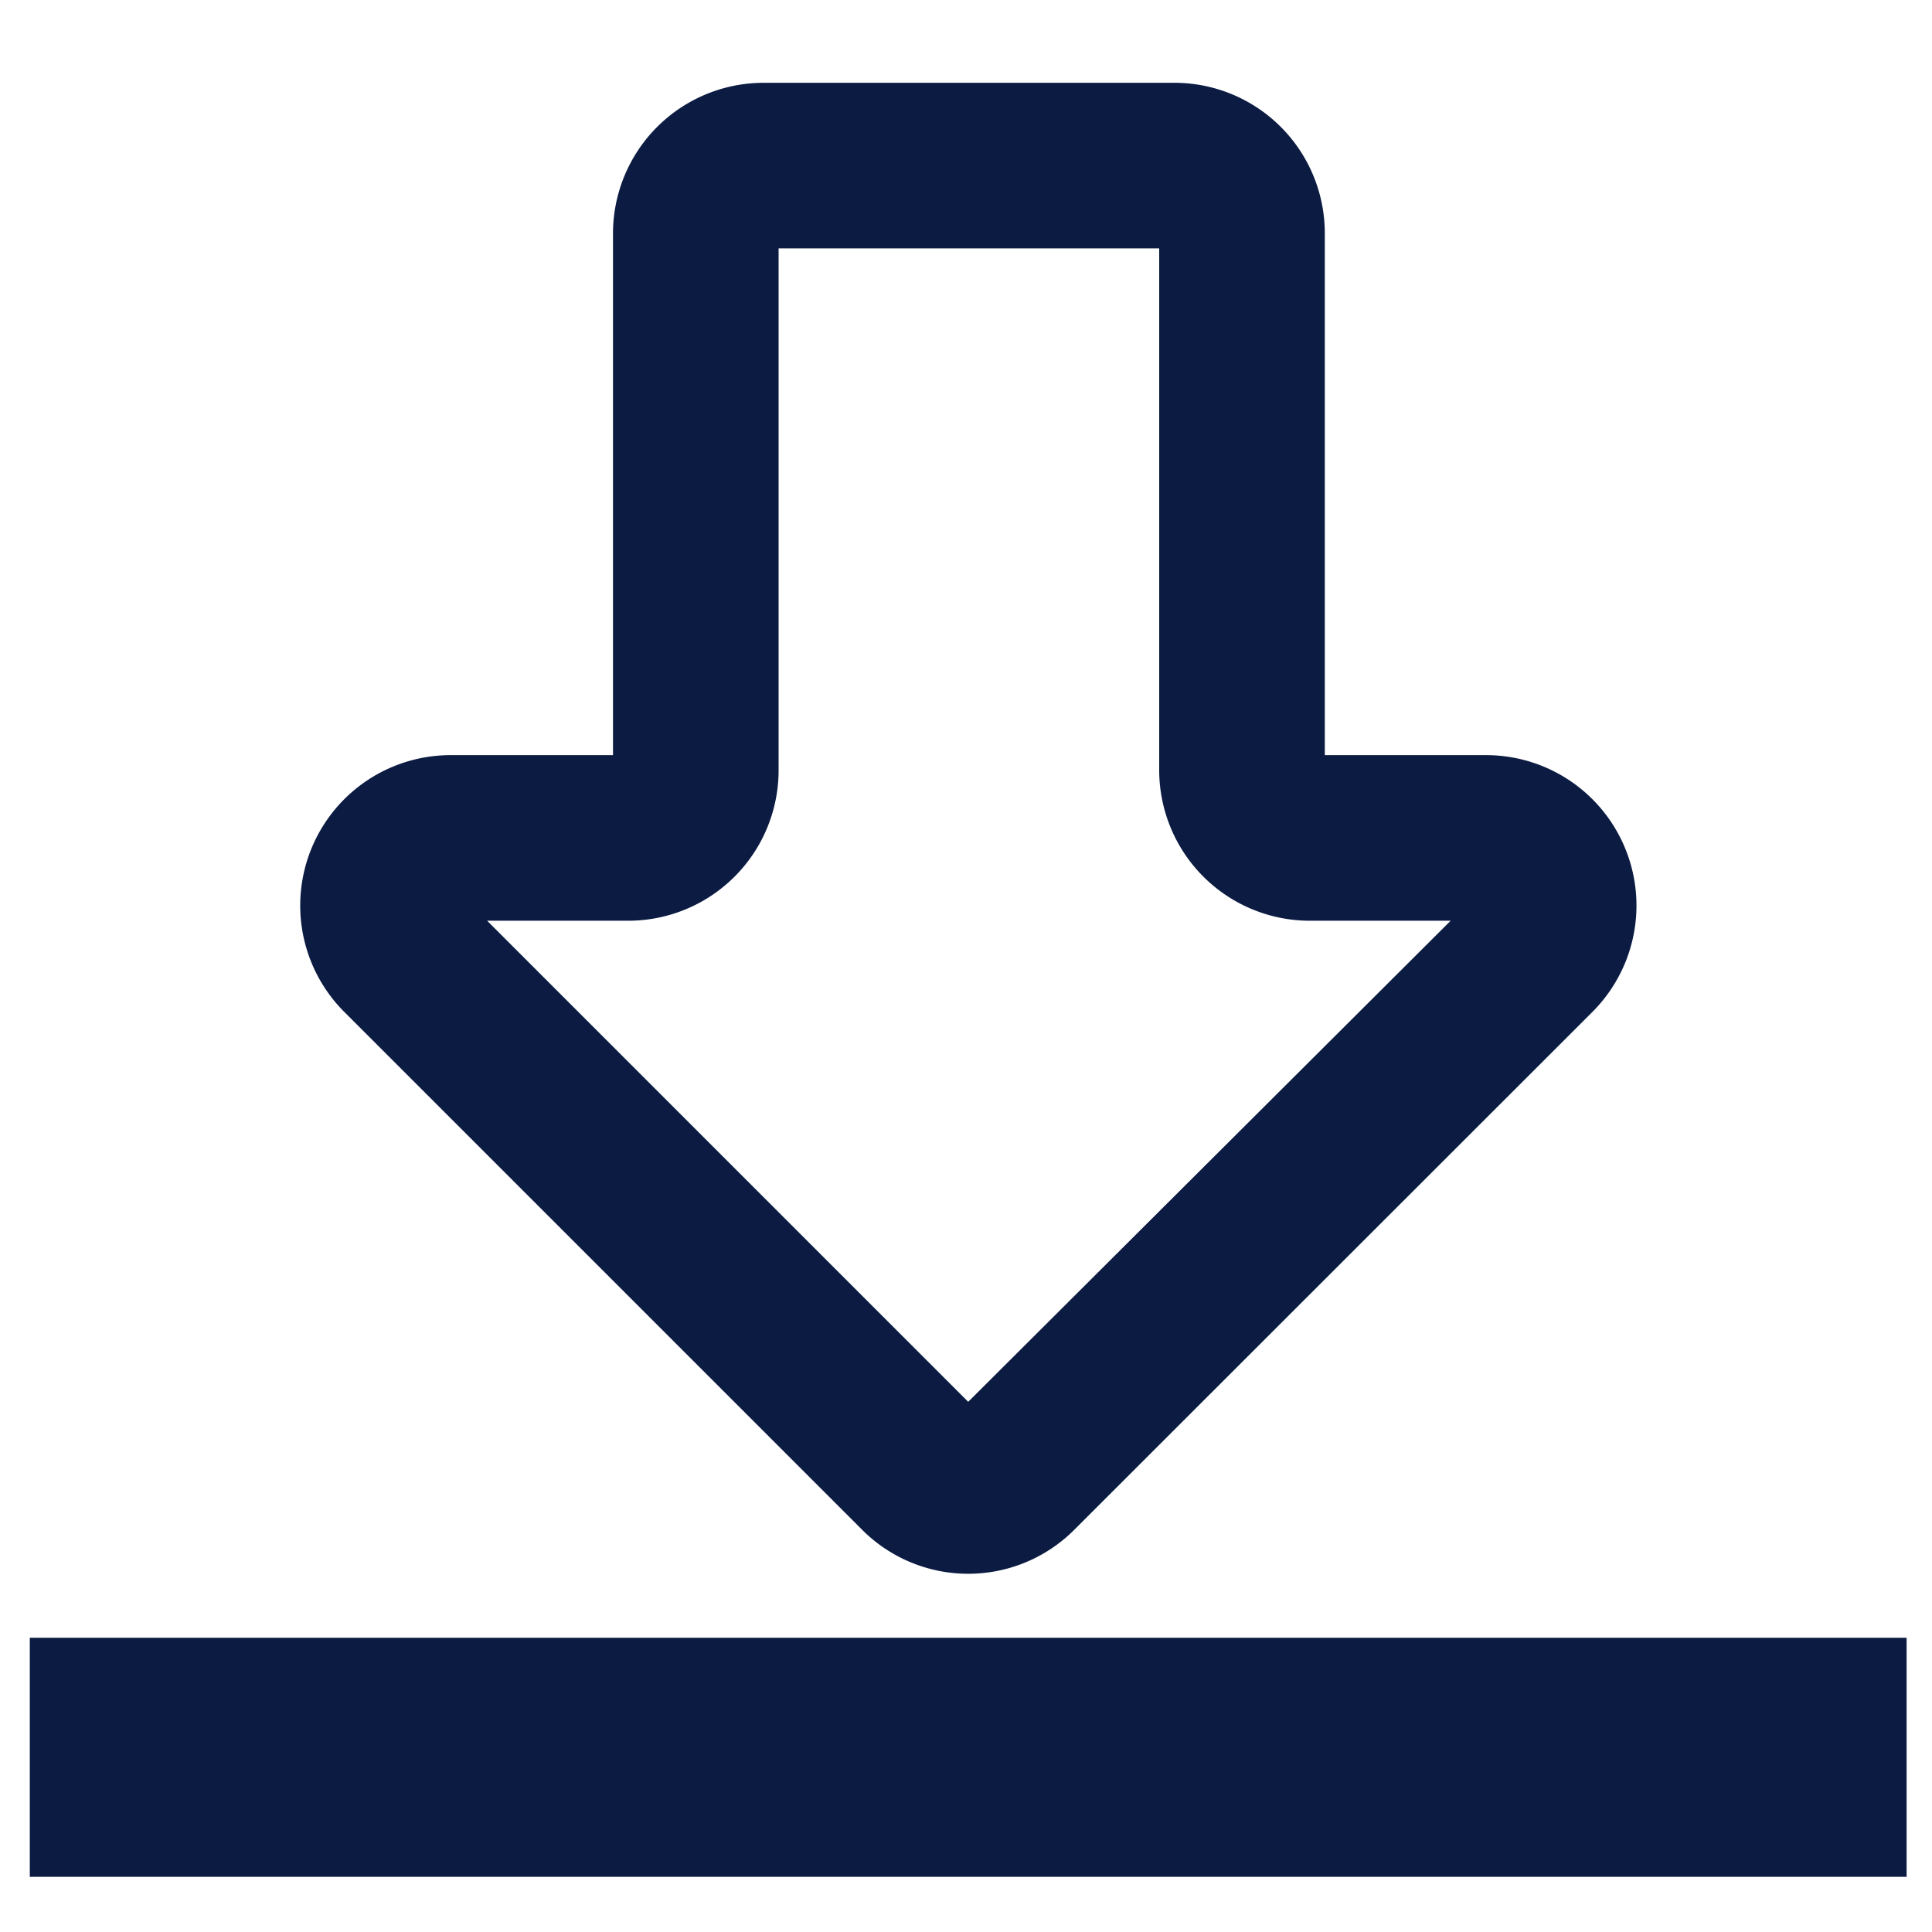 <svg xmlns="http://www.w3.org/2000/svg" width="70" height="70" viewBox="0 0 70 70">
  <path class="themed defaultFill-BrandPrimary" d="M1.08 59.34h68V68h-68zm37.85-3.92L57.7 36.66a5.45 5.45 0 0 0-3.86-9.3H48V8.45A5.45 5.45 0 0 0 42.5 3H27.66a5.46 5.46 0 0 0-5.45 5.45v18.91h-5.89a5.45 5.45 0 0 0-3.85 9.3l18.76 18.76a5.43 5.43 0 0 0 7.7 0zM22.76 33.36a5.45 5.45 0 0 0 5.45-5.45V9H42v18.91a5.46 5.46 0 0 0 5.45 5.45h5.11L35.08 50.79 17.65 33.36z" fill="#0B1B42" />
</svg>